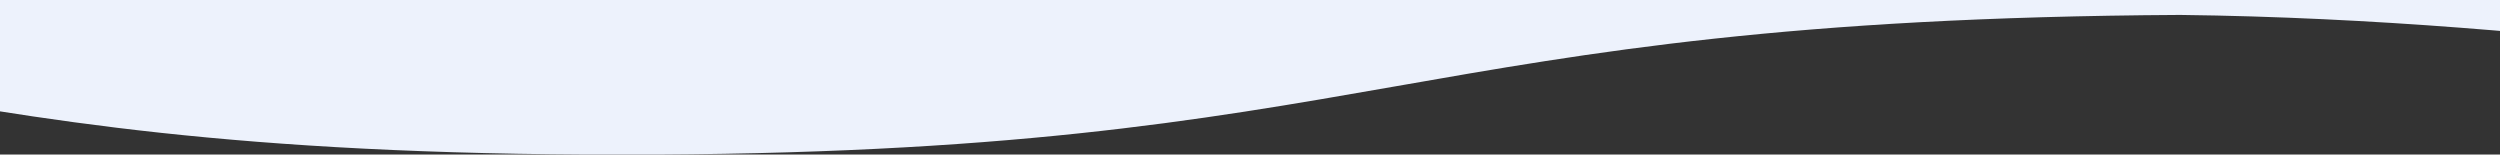 <svg width="1440" height="89" viewBox="0 0 1440 89" fill="none" xmlns="http://www.w3.org/2000/svg">
<rect x="0" y="0" width="1440" height="89" fill="#333333" stroke="none"/>
<g clip-path="url(#clip0_712_6383)">
<path d="M7461.48 -136.514C7237.75 -136.514 7125.86 -156.649 7014.01 -176.788C7014.01 -176.788 6806.79 -214.33 6583.99 -216.989V-217.005C6583.7 -217.005 6583.43 -217.001 6583.15 -217.001C6581.03 -217.025 6578.9 -217.069 6576.76 -217.085V-216.948C6133.19 -213.697 6123.79 -136.514 5685.65 -136.514C5461.93 -136.514 5350.04 -156.649 5238.18 -176.788C5238.18 -176.788 5030.97 -214.33 4808.16 -216.989V-217.005C4807.87 -217.005 4807.6 -217.001 4807.32 -217.001C4805.2 -217.025 4803.07 -217.069 4800.94 -217.085V-216.948C4357.36 -213.697 4347.97 -136.514 3909.82 -136.514C3686.1 -136.514 3574.21 -156.649 3462.35 -176.788C3462.35 -176.788 3255.14 -214.33 3032.33 -216.989V-217.005C3032.05 -217.005 3031.78 -217.001 3031.5 -217.001C3029.37 -217.025 3027.25 -217.069 3025.11 -217.085V-216.948C2581.54 -213.697 2572.14 -136.514 2134 -136.514C1910.27 -136.514 1798.38 -156.649 1686.53 -176.788C1686.53 -176.788 1479.31 -214.33 1256.51 -216.989V-217.005C1256.22 -217.005 1255.95 -217.001 1255.67 -217.001C1253.54 -217.025 1251.42 -217.069 1249.28 -217.085V-216.948C805.709 -213.697 796.312 -136.514 358.169 -136.514C134.447 -136.514 22.554 -156.649 -89.299 -176.788C-89.299 -176.788 -296.514 -214.33 -519.32 -216.989V-217.005C-519.607 -217.005 -519.878 -217.001 -520.156 -217.001C-522.283 -217.025 -524.409 -217.069 -526.543 -217.085V-216.948C-970.118 -213.697 -979.514 -136.514 -1417.66 -136.514C-1641.38 -136.514 -1753.27 -156.649 -1865.13 -176.788C-1865.13 -176.788 -2072.48 -214.358 -2303.11 -216.993V-217.005C-2303.35 -217.005 -2303.57 -217.001 -2303.81 -217.001C-2305.99 -217.025 -2308.15 -217.069 -2310.33 -217.085V-216.948C-2753.91 -213.697 -2763.3 -136.514 -3201.45 -136.514C-3425.17 -136.514 -3537.06 -156.649 -3648.92 -176.788C-3648.92 -176.788 -3856.13 -214.33 -4078.94 -216.989V-217.005C-4079.22 -217.005 -4079.5 -217.001 -4079.77 -217.001C-4081.9 -217.025 -4084.03 -217.069 -4086.16 -217.085V-216.948C-4529.74 -213.697 -4539.13 -136.514 -4977.28 -136.514C-5201 -136.514 -5312.89 -156.649 -5424.74 -176.788C-5424.74 -176.788 -5631.96 -214.33 -5854.76 -216.989V-217.005C-5855.05 -217.005 -5855.32 -217.001 -5855.6 -217.001C-5857.73 -217.025 -5859.85 -217.069 -5861.99 -217.085V-216.948C-6305.56 -213.697 -6314.97 -136.514 -6753.1 -136.514C-6976.82 -136.514 -7088.71 -156.649 -7200.57 -176.788C-7200.57 -176.788 -7412.27 -215.168 -7637.81 -217.085V8.515C-7412.27 10.424 -7200.57 48.788 -7200.57 48.788C-7088.67 68.935 -6976.78 89.086 -6752.97 89.086C-6312.78 89.086 -6305.45 11.149 -5855.57 8.599C-5632.44 11.169 -5424.74 48.788 -5424.74 48.788C-5312.84 68.935 -5200.96 89.086 -4977.15 89.086C-4536.95 89.086 -4529.62 11.149 -4079.74 8.599C-3856.62 11.169 -3648.92 48.788 -3648.92 48.788C-3537.02 68.935 -3425.13 89.086 -3201.32 89.086C-2761.07 89.086 -2753.8 11.133 -2303.78 8.599C-2072.88 11.161 -1865.13 48.788 -1865.13 48.788C-1753.23 68.935 -1641.34 89.086 -1417.53 89.086C-977.332 89.086 -970.006 11.149 -520.125 8.599C-296.999 11.169 -89.299 48.788 -89.299 48.788C22.602 68.935 134.487 89.086 358.297 89.086C798.495 89.086 805.821 11.149 1255.7 8.599C1478.83 11.169 1686.53 48.788 1686.53 48.788C1798.43 68.935 1910.31 89.086 2134.12 89.086C2574.32 89.086 2581.65 11.149 3031.53 8.599C3254.66 11.169 3462.35 48.788 3462.35 48.788C3574.26 68.935 3686.14 89.086 3909.95 89.086C4350.15 89.086 4357.47 11.149 4807.36 8.599C5030.48 11.169 5238.18 48.788 5238.18 48.788C5350.08 68.935 5461.97 89.086 5685.78 89.086C6125.98 89.086 6133.3 11.149 6583.18 8.599C6806.31 11.169 7014.01 48.788 7014.01 48.788C7125.91 68.935 7237.79 89.086 7461.6 89.086C7902.07 89.086 7909.13 11.057 8359.81 8.595V-217.005C7909.03 -214.551 7901.99 -136.514 7461.48 -136.514Z" fill="#EDF2FC"/>
</g>
<defs>
<clipPath id="clip0_712_6383">
<rect width="1440" height="89" fill="white" transform="matrix(1 0 0 -1 0 89)"/>
</clipPath>
</defs>
</svg>
